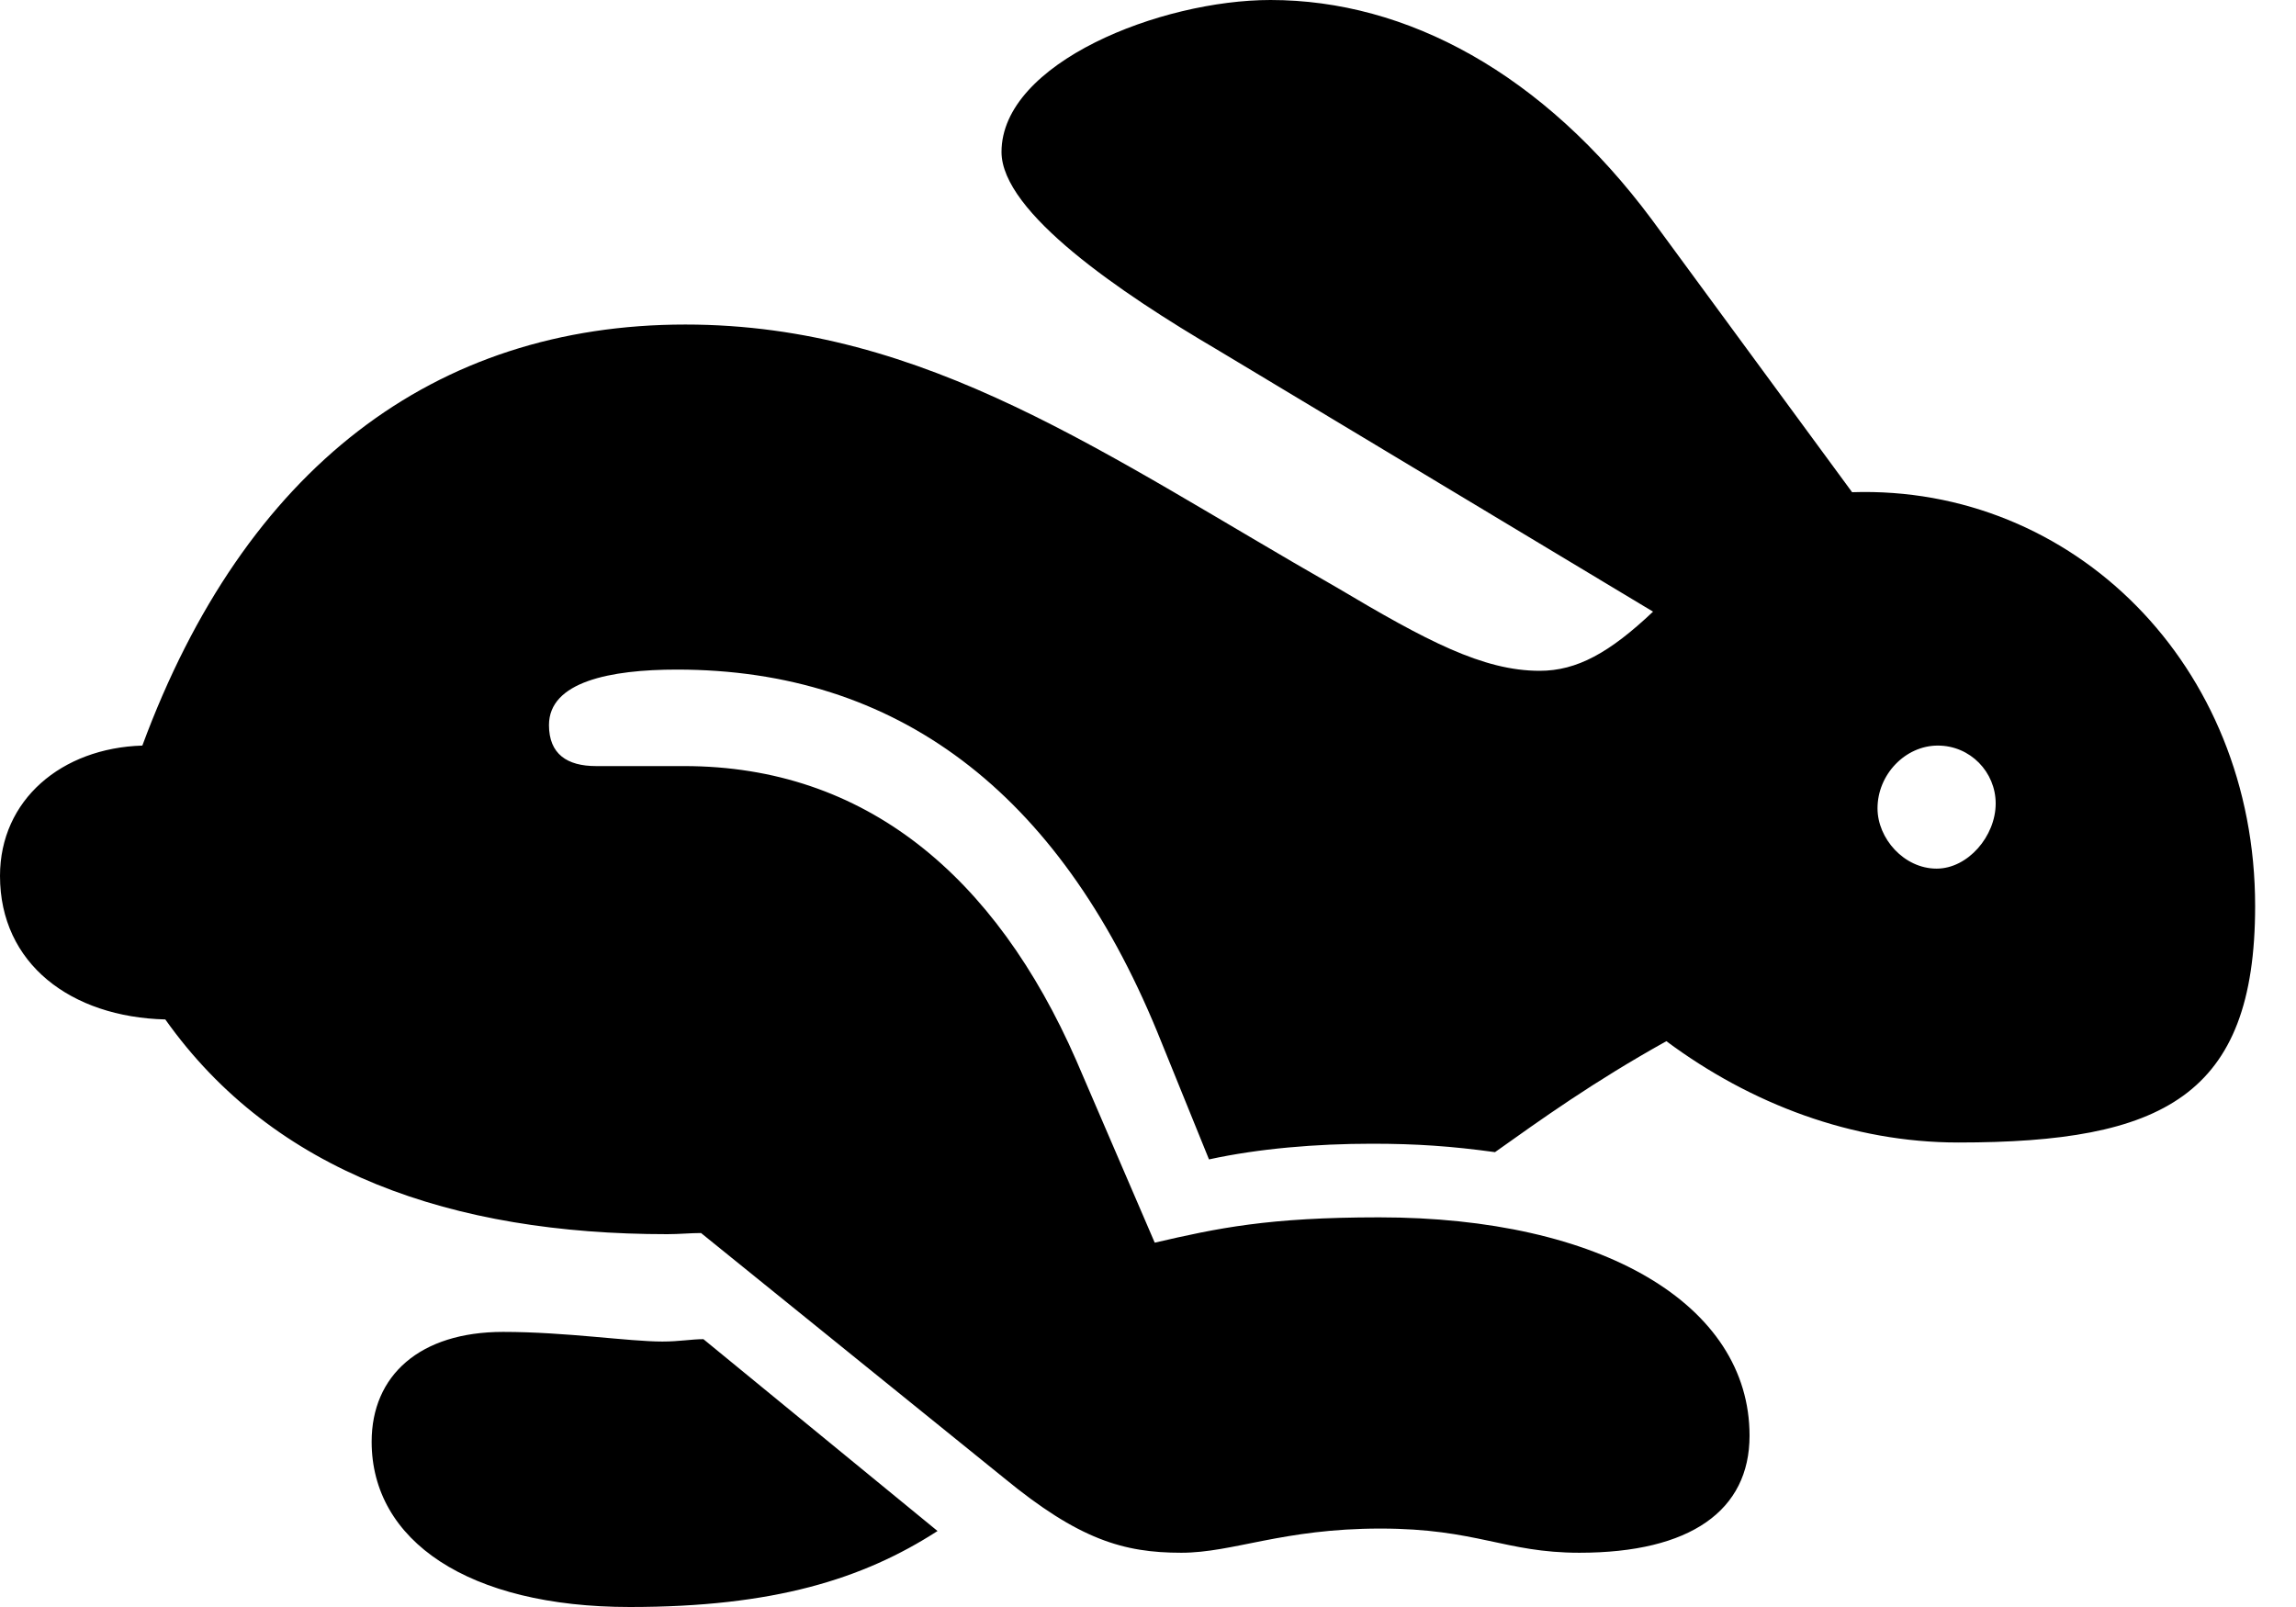 <svg width="30" height="21" viewBox="0 0 30 21" fill="none" xmlns="http://www.w3.org/2000/svg">
<path d="M15.435 20.291C14.678 20.291 14.095 20.117 13.117 19.313L9.16 16.113C9.018 16.113 8.876 16.128 8.718 16.128C5.912 16.128 3.579 15.324 2.16 13.322C0.93 13.291 0 12.597 0 11.446C0 10.453 0.804 9.775 1.86 9.743C3.2 6.117 5.676 4.241 8.955 4.241C12.108 4.241 14.457 5.959 17.468 7.678C18.635 8.372 19.376 8.766 20.117 8.766C20.606 8.766 21.032 8.529 21.599 7.993L15.908 4.572C14.646 3.831 13.086 2.775 13.086 1.986C13.086 0.82 15.167 0 16.601 0C18.383 0 20.164 0.962 21.583 2.869L24.2 6.432C27.086 6.338 29.466 8.687 29.466 11.84C29.466 14.331 28.252 14.93 25.588 14.93C24.2 14.93 22.876 14.426 21.773 13.606C20.811 14.142 20.133 14.631 19.534 15.056C18.966 14.978 18.509 14.946 17.926 14.946C17.201 14.946 16.444 15.009 15.797 15.151L15.119 13.48C13.827 10.342 11.714 8.75 8.845 8.75C7.977 8.75 7.173 8.908 7.173 9.475C7.173 9.854 7.41 10.011 7.788 10.011H8.939C11.304 10.011 13.007 11.446 14.063 13.858L15.088 16.239C15.908 16.049 16.57 15.908 18.02 15.908C20.921 15.908 22.86 17.043 22.86 18.761C22.86 19.739 22.088 20.291 20.637 20.291C19.66 20.291 19.297 19.975 18.036 19.975C16.759 19.975 16.113 20.291 15.435 20.291ZM8.23 21C6.117 21 4.856 20.133 4.856 18.84C4.856 17.973 5.486 17.405 6.574 17.405C7.394 17.405 8.214 17.531 8.655 17.531C8.876 17.531 9.034 17.5 9.191 17.5L12.25 20.007C11.273 20.637 10.106 21 8.23 21ZM25.304 11.351C25.714 11.351 26.076 10.926 26.076 10.5C26.076 10.09 25.745 9.743 25.32 9.743C24.894 9.743 24.532 10.122 24.532 10.563C24.532 10.957 24.878 11.351 25.304 11.351Z" fill="currentColor"/>
</svg>
